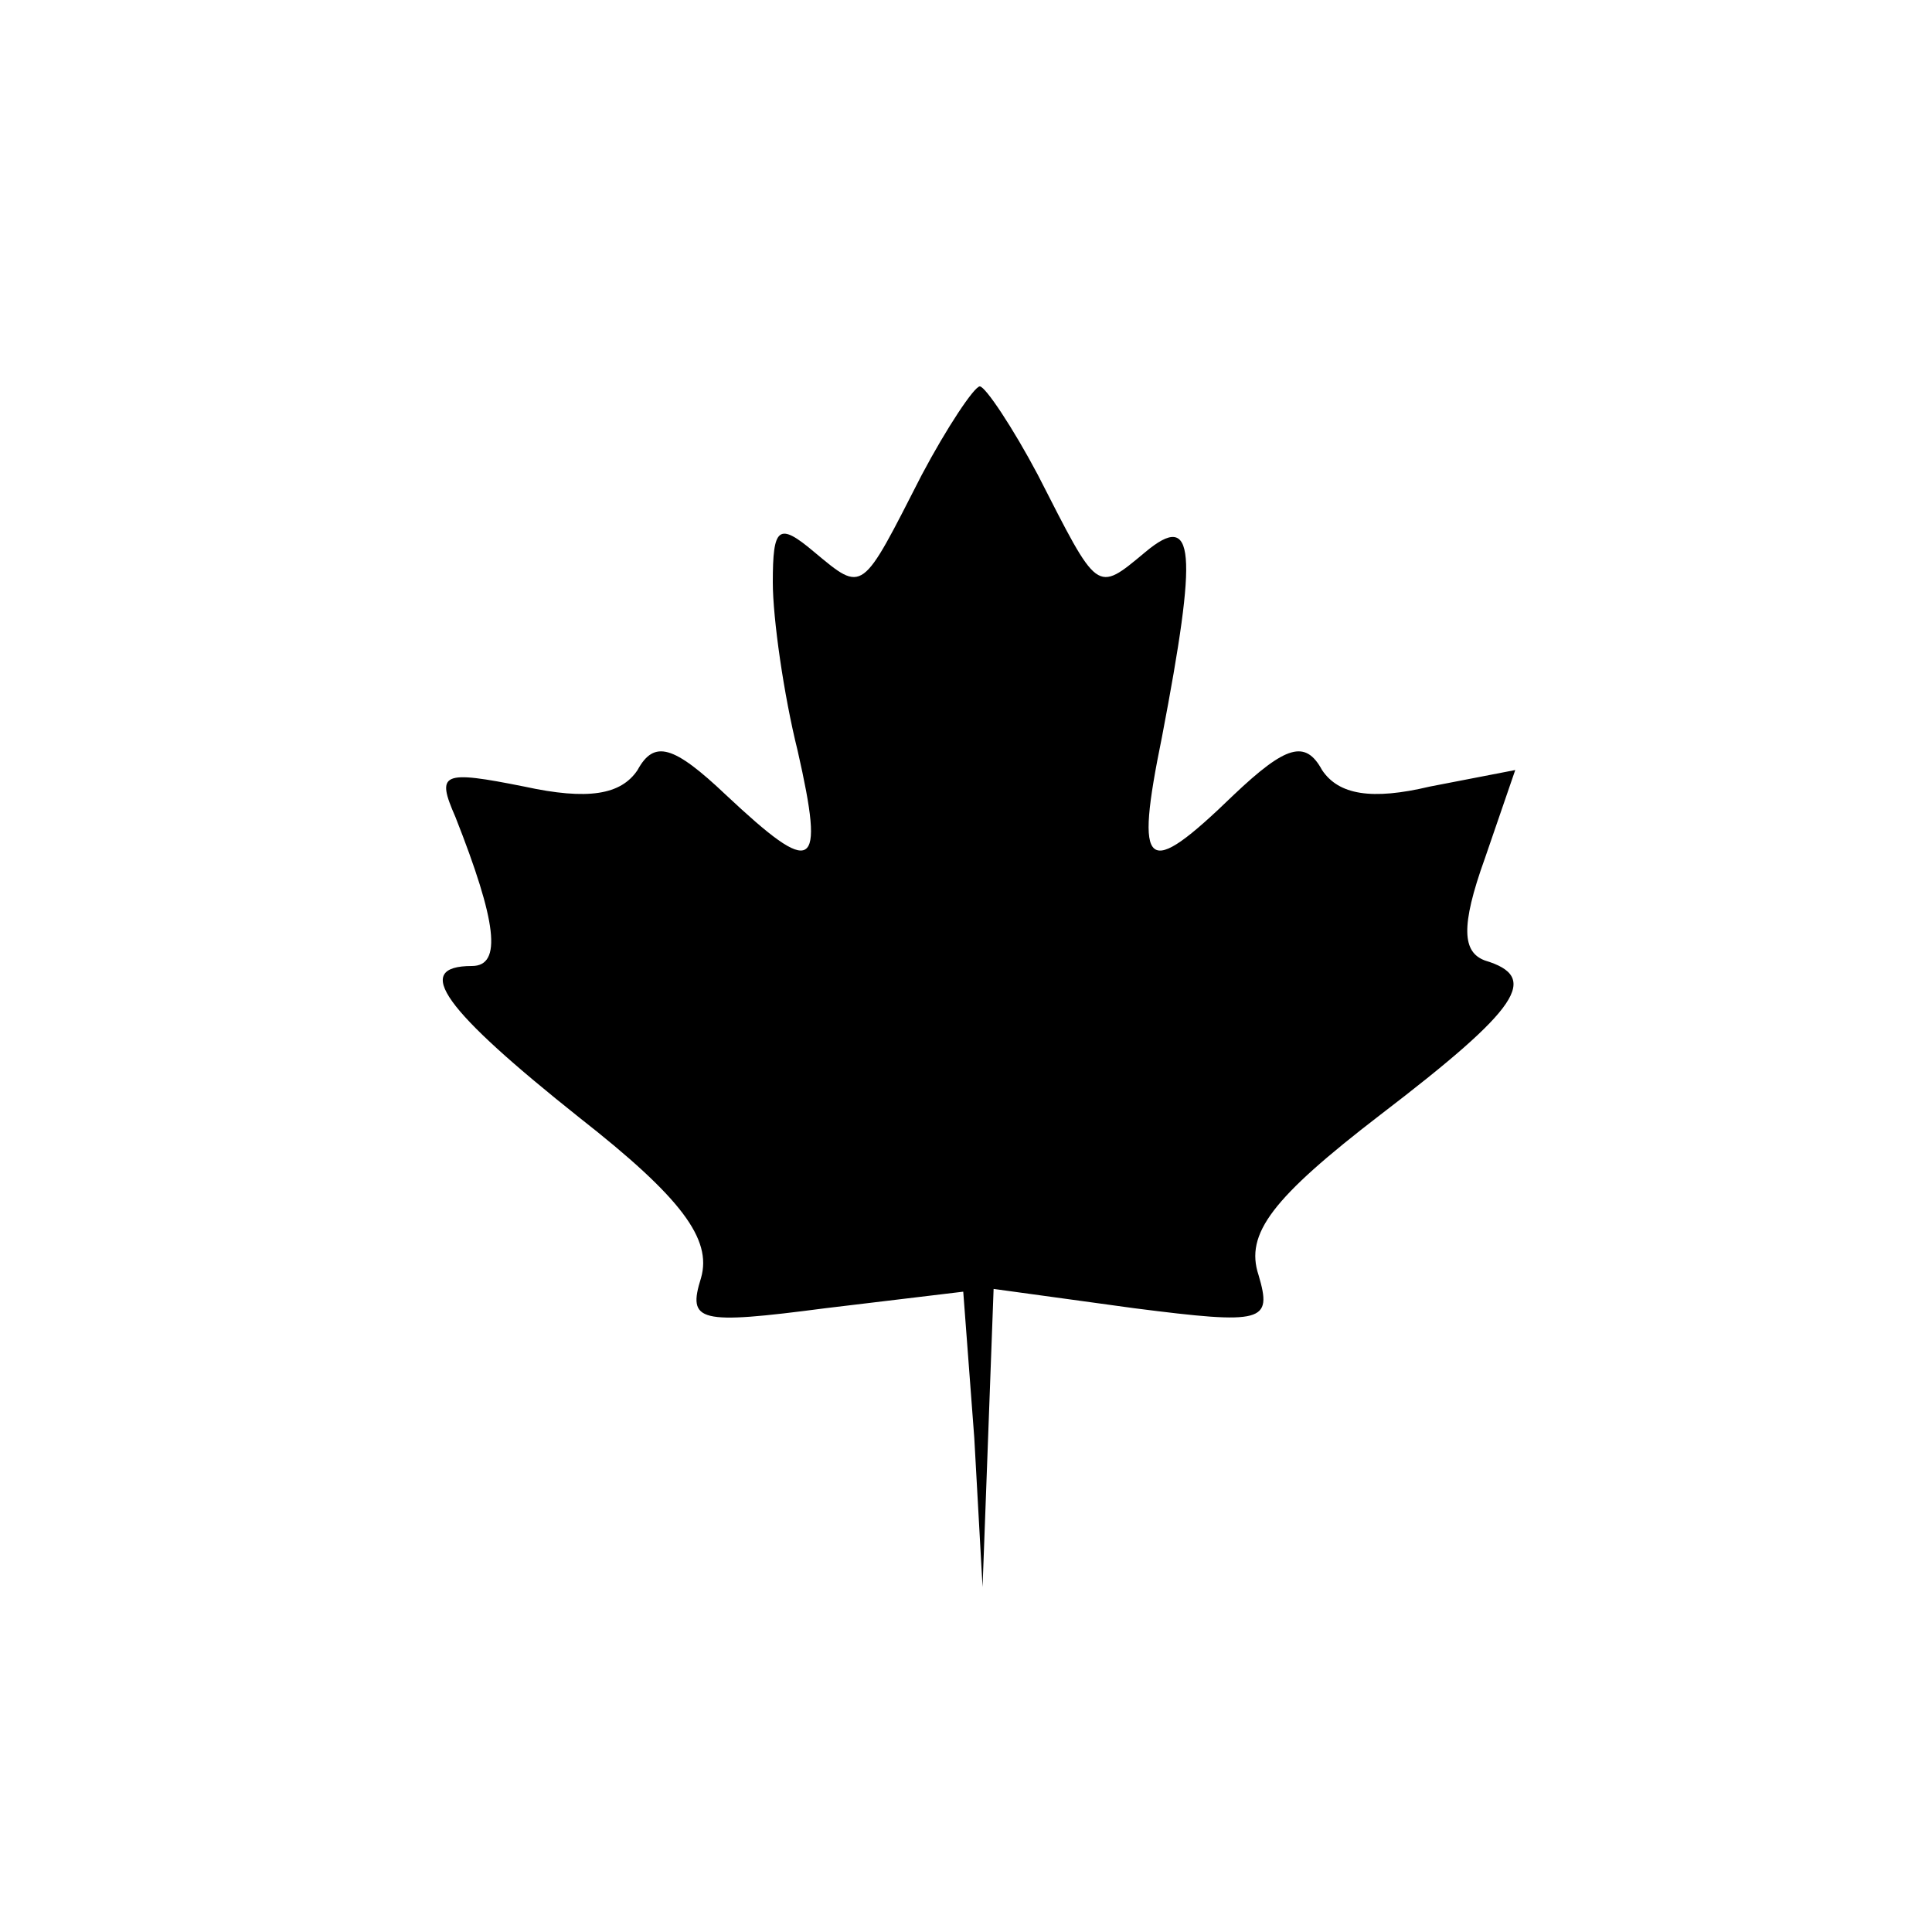 <?xml version="1.0" standalone="no"?>
<!DOCTYPE svg PUBLIC "-//W3C//DTD SVG 20010904//EN"
 "http://www.w3.org/TR/2001/REC-SVG-20010904/DTD/svg10.dtd">
<svg version="1.0" xmlns="http://www.w3.org/2000/svg"
 width="70pt" height="70pt" viewBox="0 0 70 70"
 preserveAspectRatio="xMidYMid meet">
<g transform="translate(0,70) scale(0.1,-0.1)"
fill="#000000" stroke="none">
<path d="M334 528 c-22 -43 -21 -43 -39 -28 -13 11 -15 9 -15 -11 0 -13 4 -41
9 -61 10 -44 6 -46 -26 -16 -19 18 -26 20 -32 9 -6 -9 -18 -11 -41 -6 -30 6
-32 5 -25 -11 15 -38 17 -54 6 -54 -22 0 -10 -16 39 -55 37 -29 48 -44 44 -58
-5 -16 -1 -17 45 -11 l50 6 4 -53 3 -54 2 54 2 54 51 -7 c47 -6 50 -5 45 12
-5 15 5 28 44 58 51 39 58 50 38 56 -8 3 -9 12 0 37 l11 32 -31 -6 c-21 -5
-33 -3 -39 6 -6 11 -13 9 -32 -9 -32 -31 -36 -28 -26 21 13 68 12 82 -6 67
-18 -15 -17 -15 -39 28 -9 17 -19 32 -21 32 -2 0 -12 -15 -21 -32z"/>
</g>
</svg>
